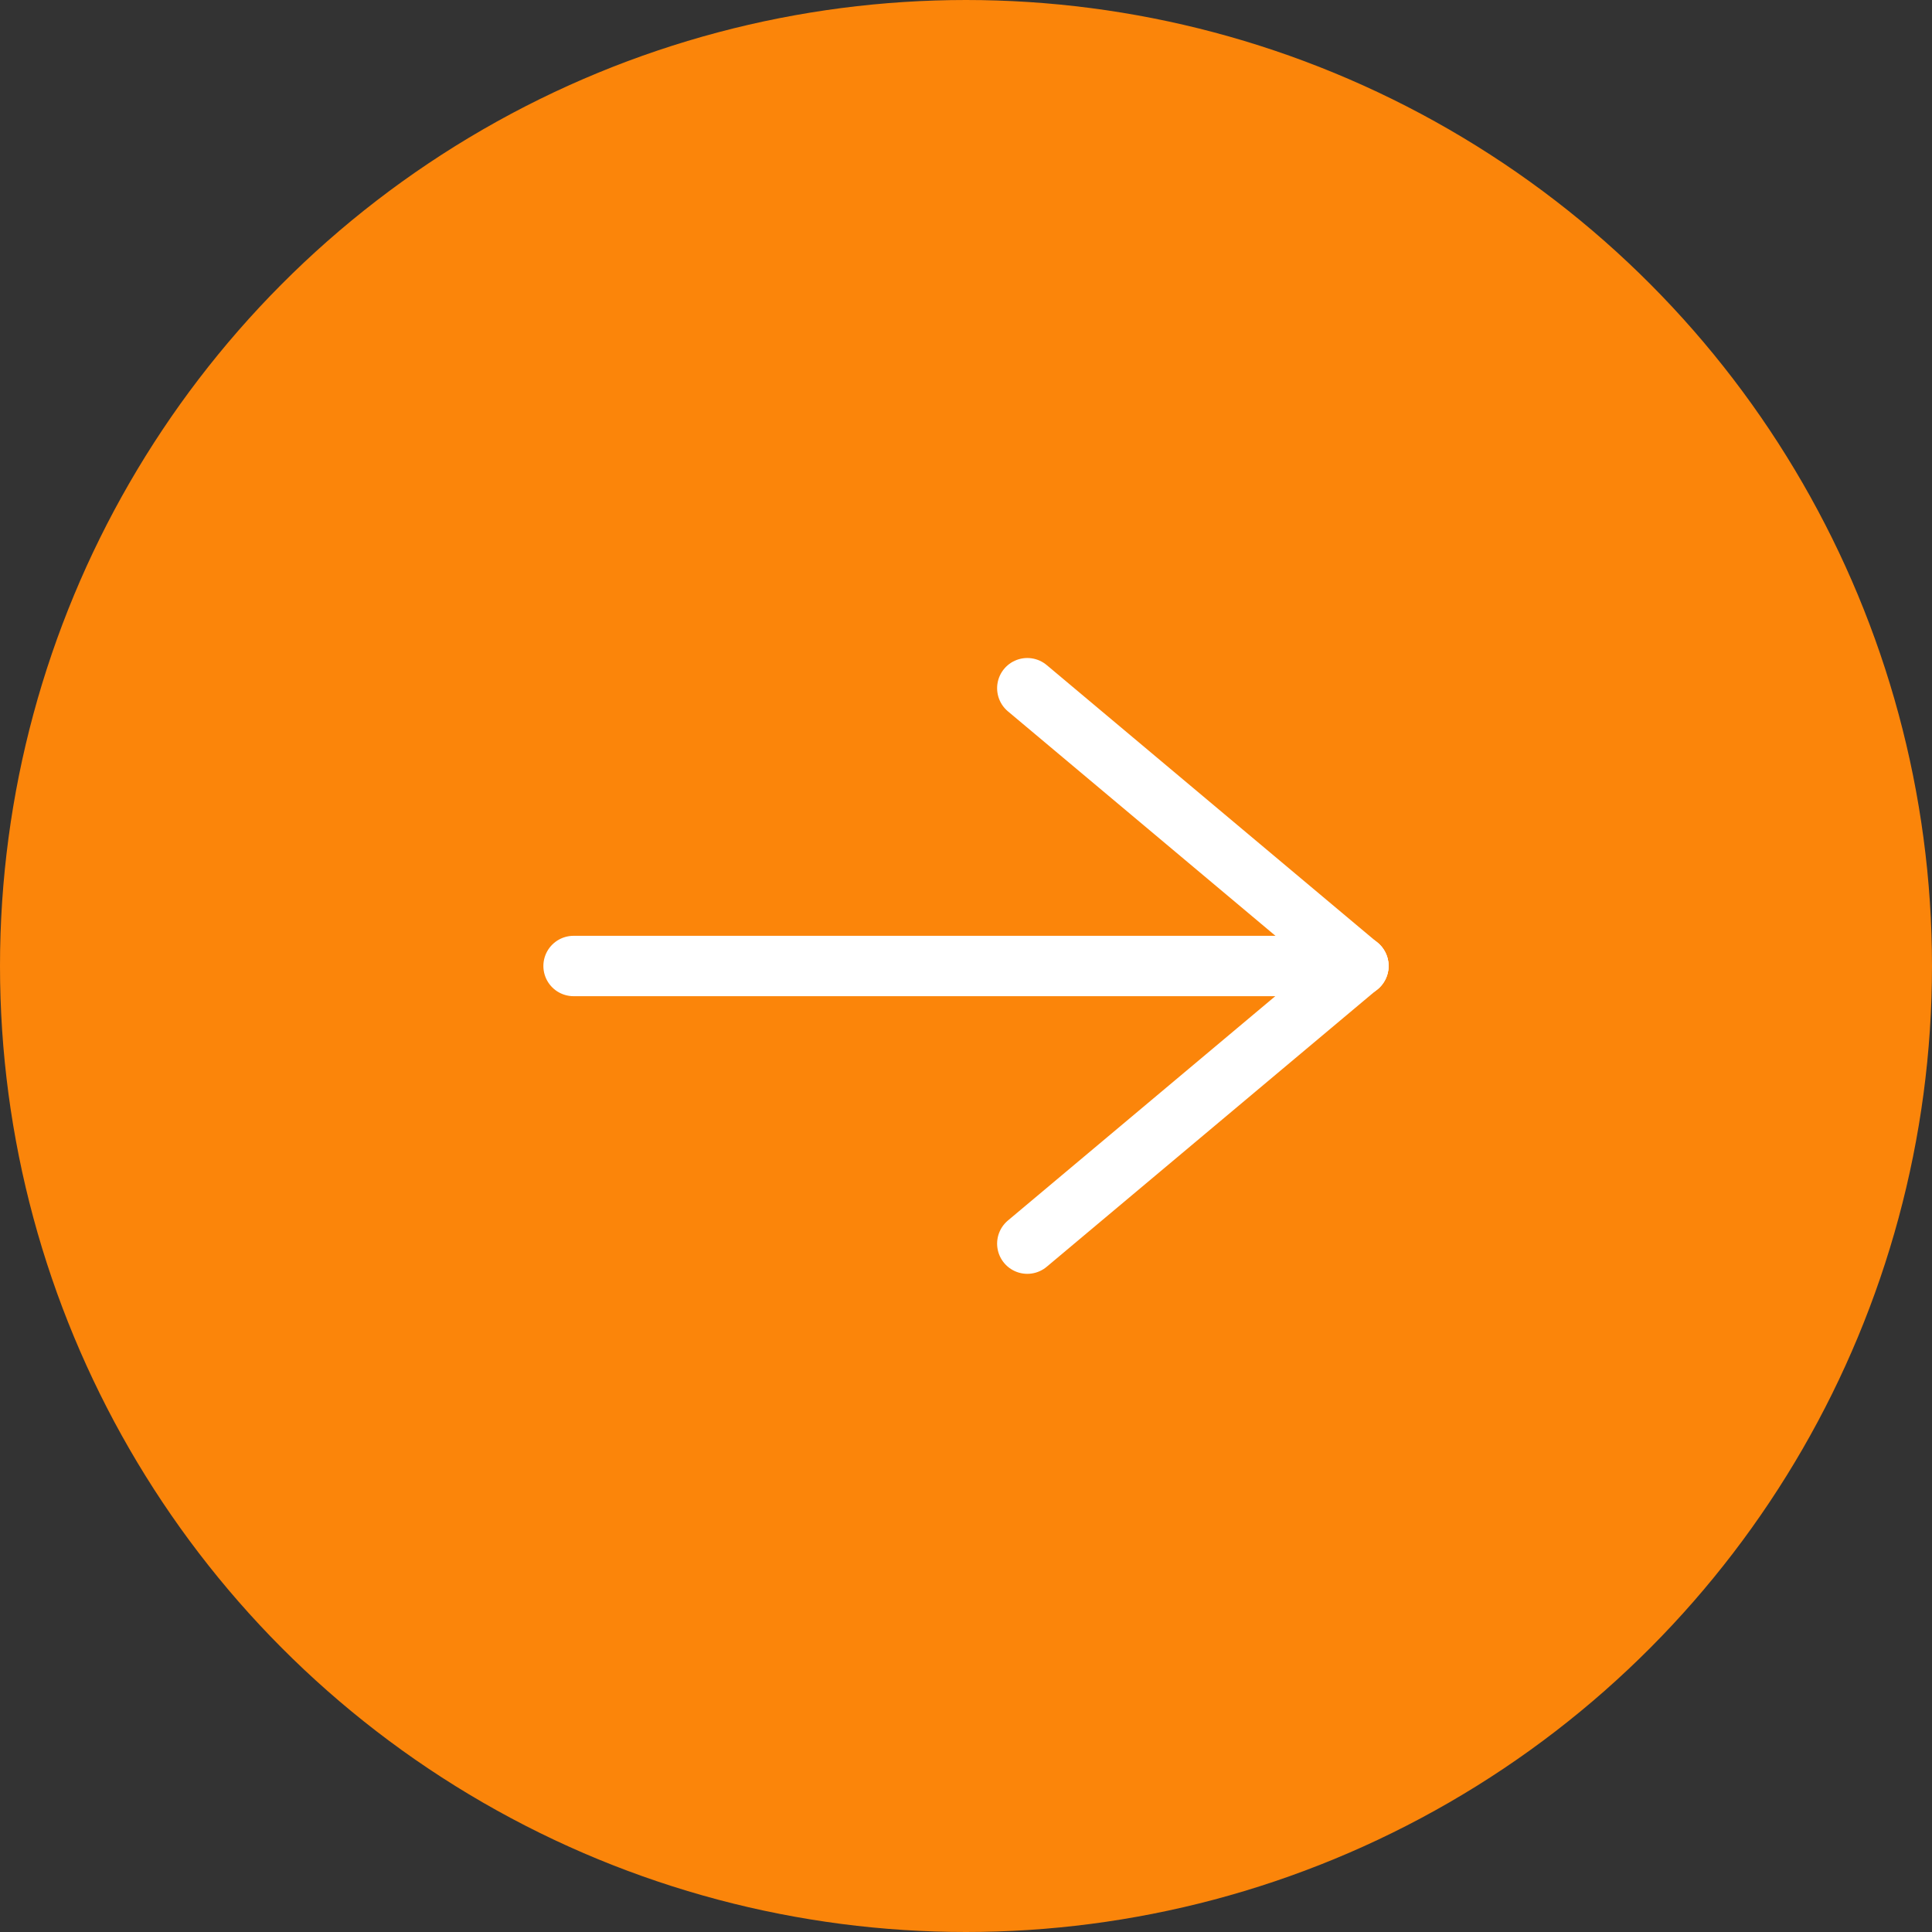 <svg width="48" height="48" viewBox="0 0 48 48" fill="none" xmlns="http://www.w3.org/2000/svg">
<rect x="0" y="0" width="48" height="48" fill="#333333" stroke="none"/>
<circle cx="24" cy="24" r="23.25" fill="#FB850A" stroke="#FB850A" stroke-width="1.5"/>
<path d="M14.25 24H33.75" stroke="white" stroke-width="1.5" stroke-linecap="round" stroke-linejoin="round"/>
<path d="M25.523 17.098L33.748 23.999" stroke="white" stroke-width="1.5" stroke-linecap="round" stroke-linejoin="round"/>
<path d="M25.523 30.898L33.748 23.997" stroke="white" stroke-width="1.5" stroke-linecap="round" stroke-linejoin="round"/>
</svg>
